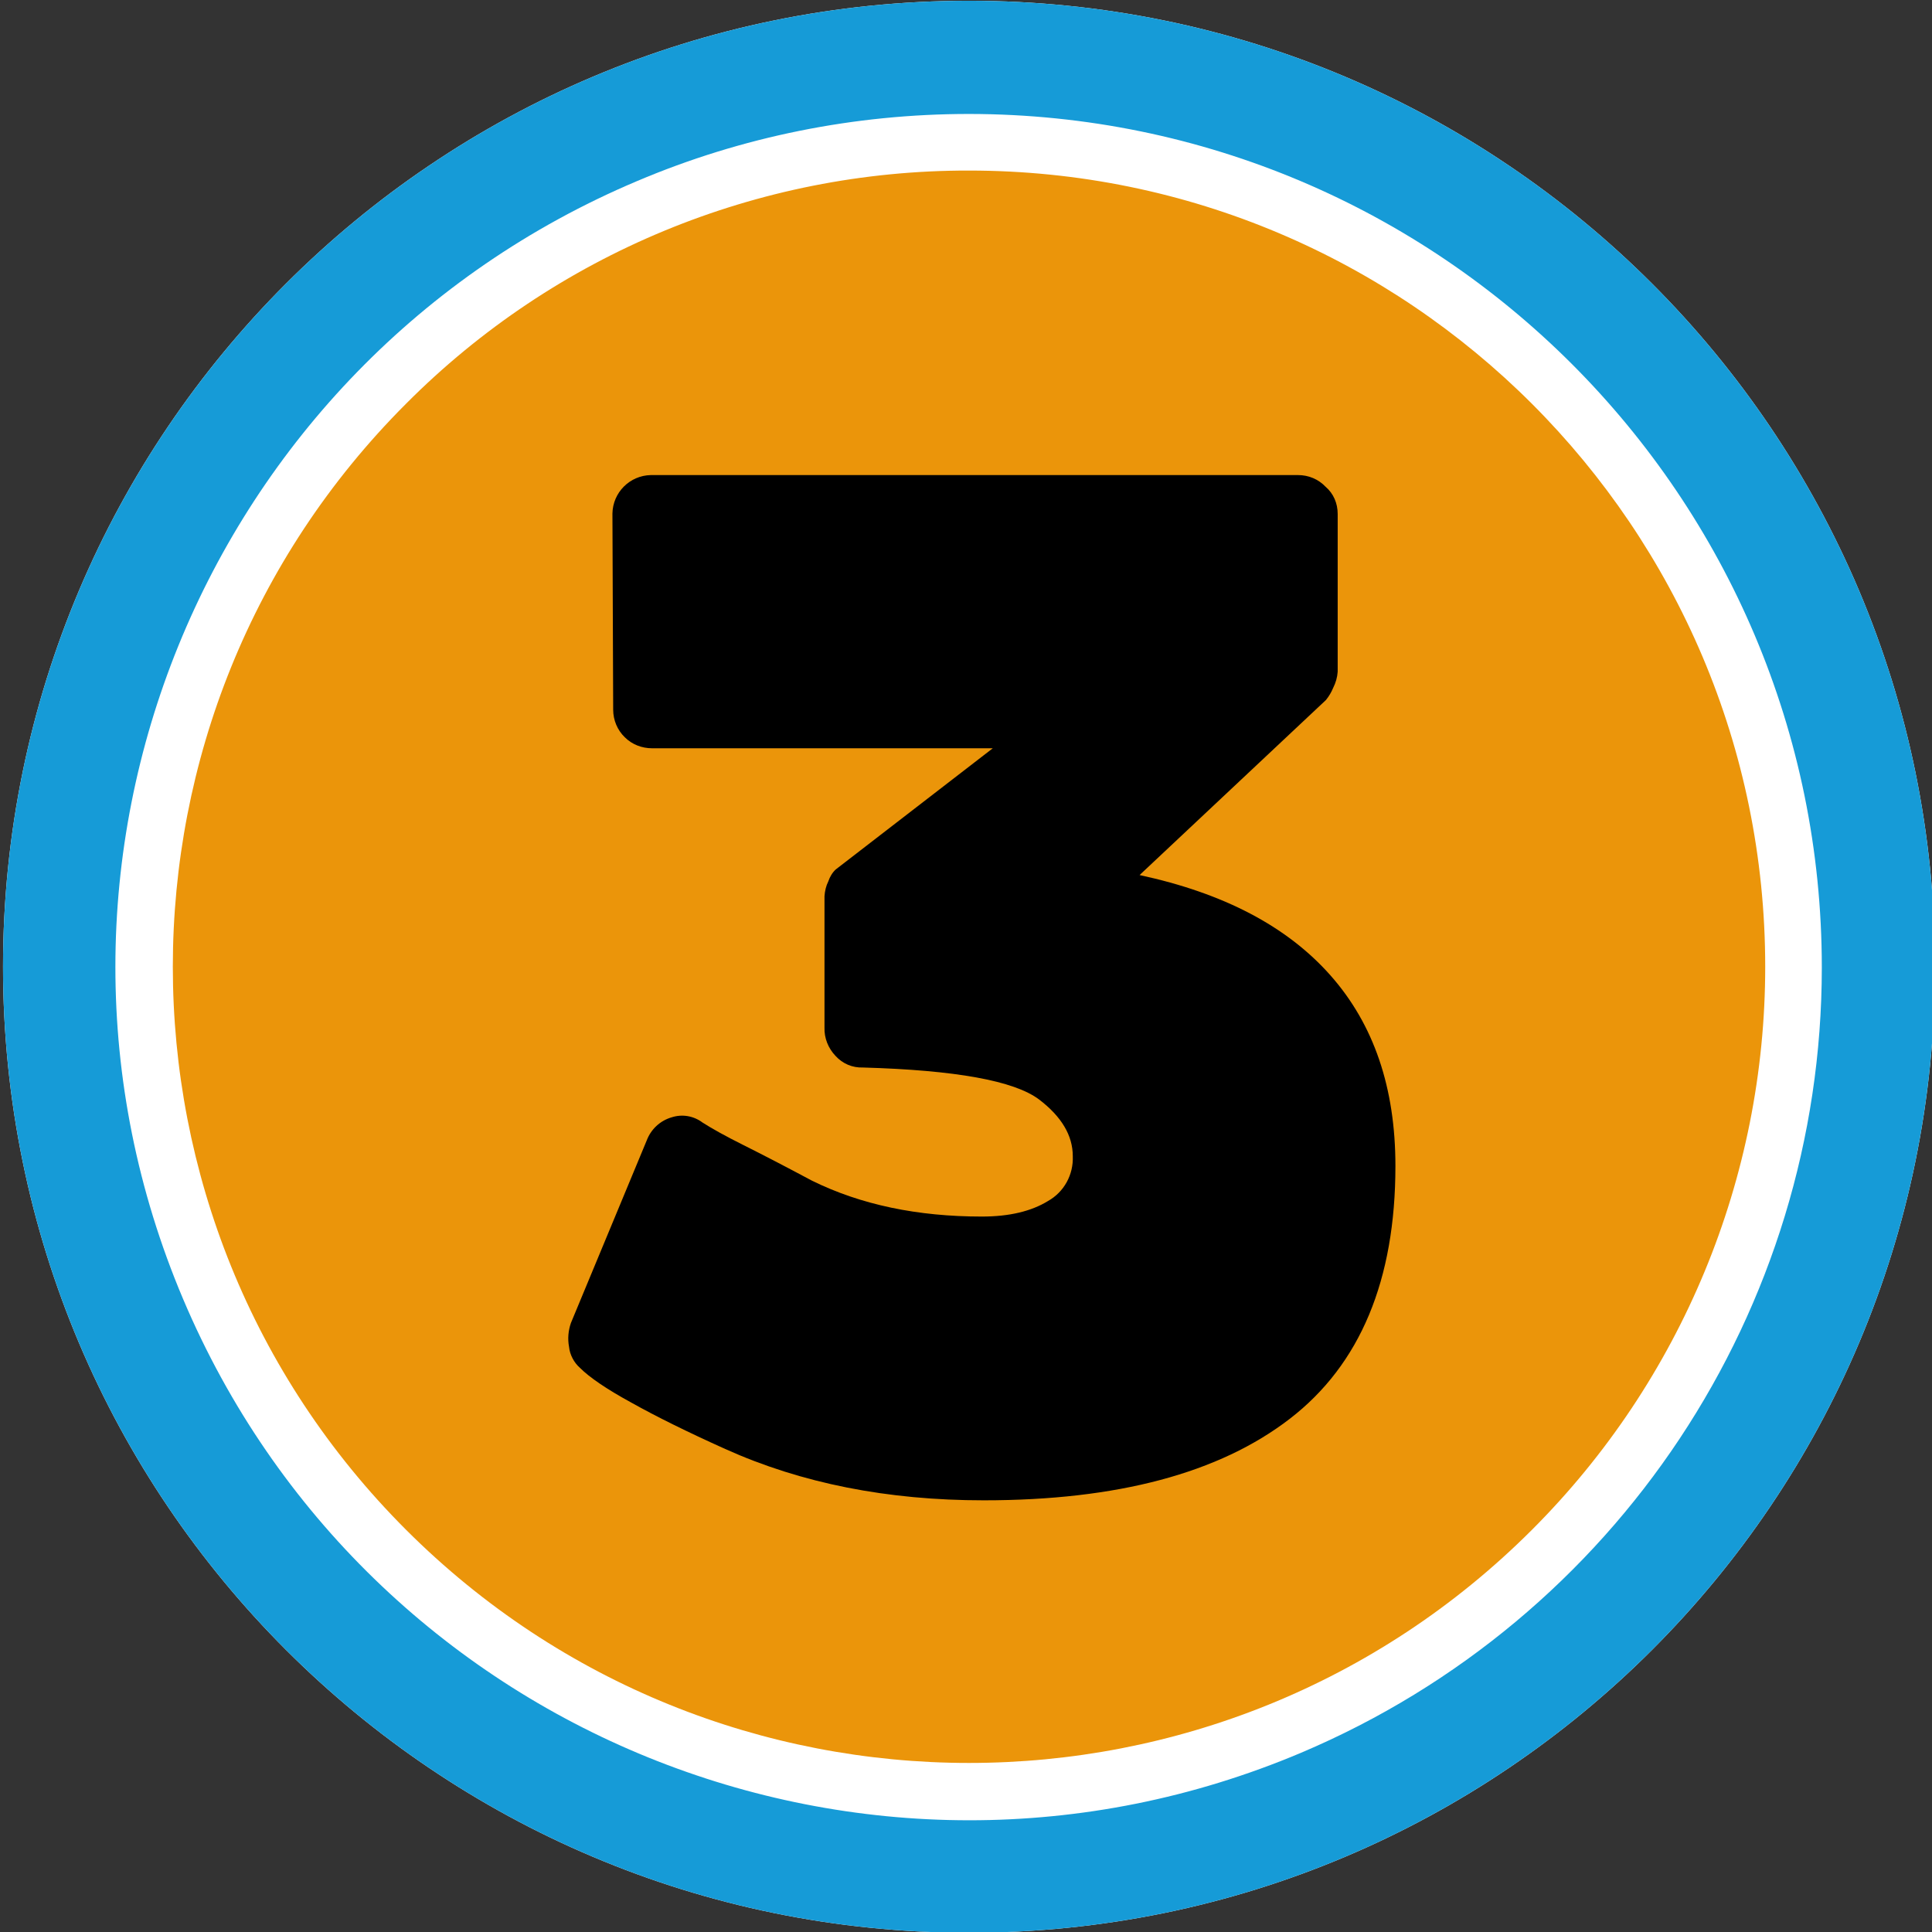 <?xml version="1.0" encoding="utf-8"?>
<!-- Generator: Adobe Illustrator 24.2.1, SVG Export Plug-In . SVG Version: 6.00 Build 0)  -->
<svg version="1.1" id="Layer_1" xmlns="http://www.w3.org/2000/svg" xmlns:xlink="http://www.w3.org/1999/xlink" x="0px" y="0px"
	 viewBox="0 0 512 512" style="enable-background:new 0 0 512 512;" xml:space="preserve">
<rect x="0" y="0" width="512" height="512" fill="#333333" stroke="none"/>
<style type="text/css">
	.st0{fill:#EB950A;}
	.st1{fill:#FFFFFF;}
	.st2{fill:#169BD7;}
</style>
<g>
	<path class="st0" d="M256.8,489.7c-129,0-233.5-104.5-233.5-233.5c0-61.9,24.6-121.3,68.4-165.1c91.2-91.2,239-91.2,330.2,0
		s91.2,239,0,330.2C378.2,465.3,318.7,489.9,256.8,489.7z"/>
	<path class="st1" d="M256.8,45.2c116.5,0,211,94.5,211,211c0,56-22.2,109.6-61.8,149.2c-82.4,82.4-216,82.4-298.4,0
		s-82.4-216,0-298.4C147.1,67.3,200.8,45.1,256.8,45.2 M256.8,0.2c-141.4,0-256,114.6-256,256s114.6,256,256,256s256-114.6,256-256
		S398.2,0.2,256.8,0.2z"/>
	<path class="st2" d="M256.8,30.2c124.8,0.1,226,101.3,226,226.2c0,90.8-54.4,172.7-138,208.1c-115,48.6-247.6-5.2-296.3-120.3
		S53.8,96.6,168.8,48C196.6,36.2,226.5,30.2,256.8,30.2 M256.8,0.2c-141.4,0-256,114.6-256,256s114.6,256,256,256s256-114.6,256-256
		S398.2,0.2,256.8,0.2z"/>
</g>
<path d="M162.3,136.1c0.1-5.6,4.6-10.1,10.2-10.2H344c2.8,0,5.4,1.1,7.3,3.1c2.1,1.8,3.2,4.4,3.2,7.2V178c-0.1,1.5-0.5,2.9-1.2,4.3
	c-0.5,1.2-1.1,2.2-1.9,3.2l-49.4,46.4c22.3,4.8,39.1,13.6,50.6,26.6c11.5,13,17.2,29.8,17.2,50.5c0,30.2-9.3,52.6-28,67
	c-18.7,14.4-45.7,21.6-81.1,21.6c-25.5,0-48.3-4.5-68.5-13.6c-10-4.5-18.3-8.6-24.9-12.3c-6.6-3.6-11.1-6.7-13.6-9.2
	c-1.6-1.4-2.7-3.5-2.9-5.6c-0.4-2.1-0.2-4.3,0.5-6.3l20.1-48.4c1.1-2.9,3.5-5.2,6.6-6.1c2.8-0.9,5.8-0.4,8.2,1.4
	c2.5,1.6,6.1,3.6,10.9,6s10.8,5.5,18.1,9.4c13,6.4,28,9.5,45,9.5c7.3,0,13.1-1.4,17.5-4.1c4.3-2.4,6.8-7,6.6-11.9
	c0-5.5-3-10.5-8.9-15c-6.6-5-22.2-7.8-46.7-8.5c-2.8,0.1-5.4-1-7.3-3.1c-1.9-2-3-4.7-2.9-7.5v-34.8c0.1-1.4,0.4-2.7,1-3.9
	c0.4-1.2,1.1-2.4,2-3.2l41.6-32.1h-90.3c-2.7,0-5.3-1-7.2-2.9c-2-1.9-3.1-4.6-3.1-7.3L162.3,136.1z"/>
</svg>
